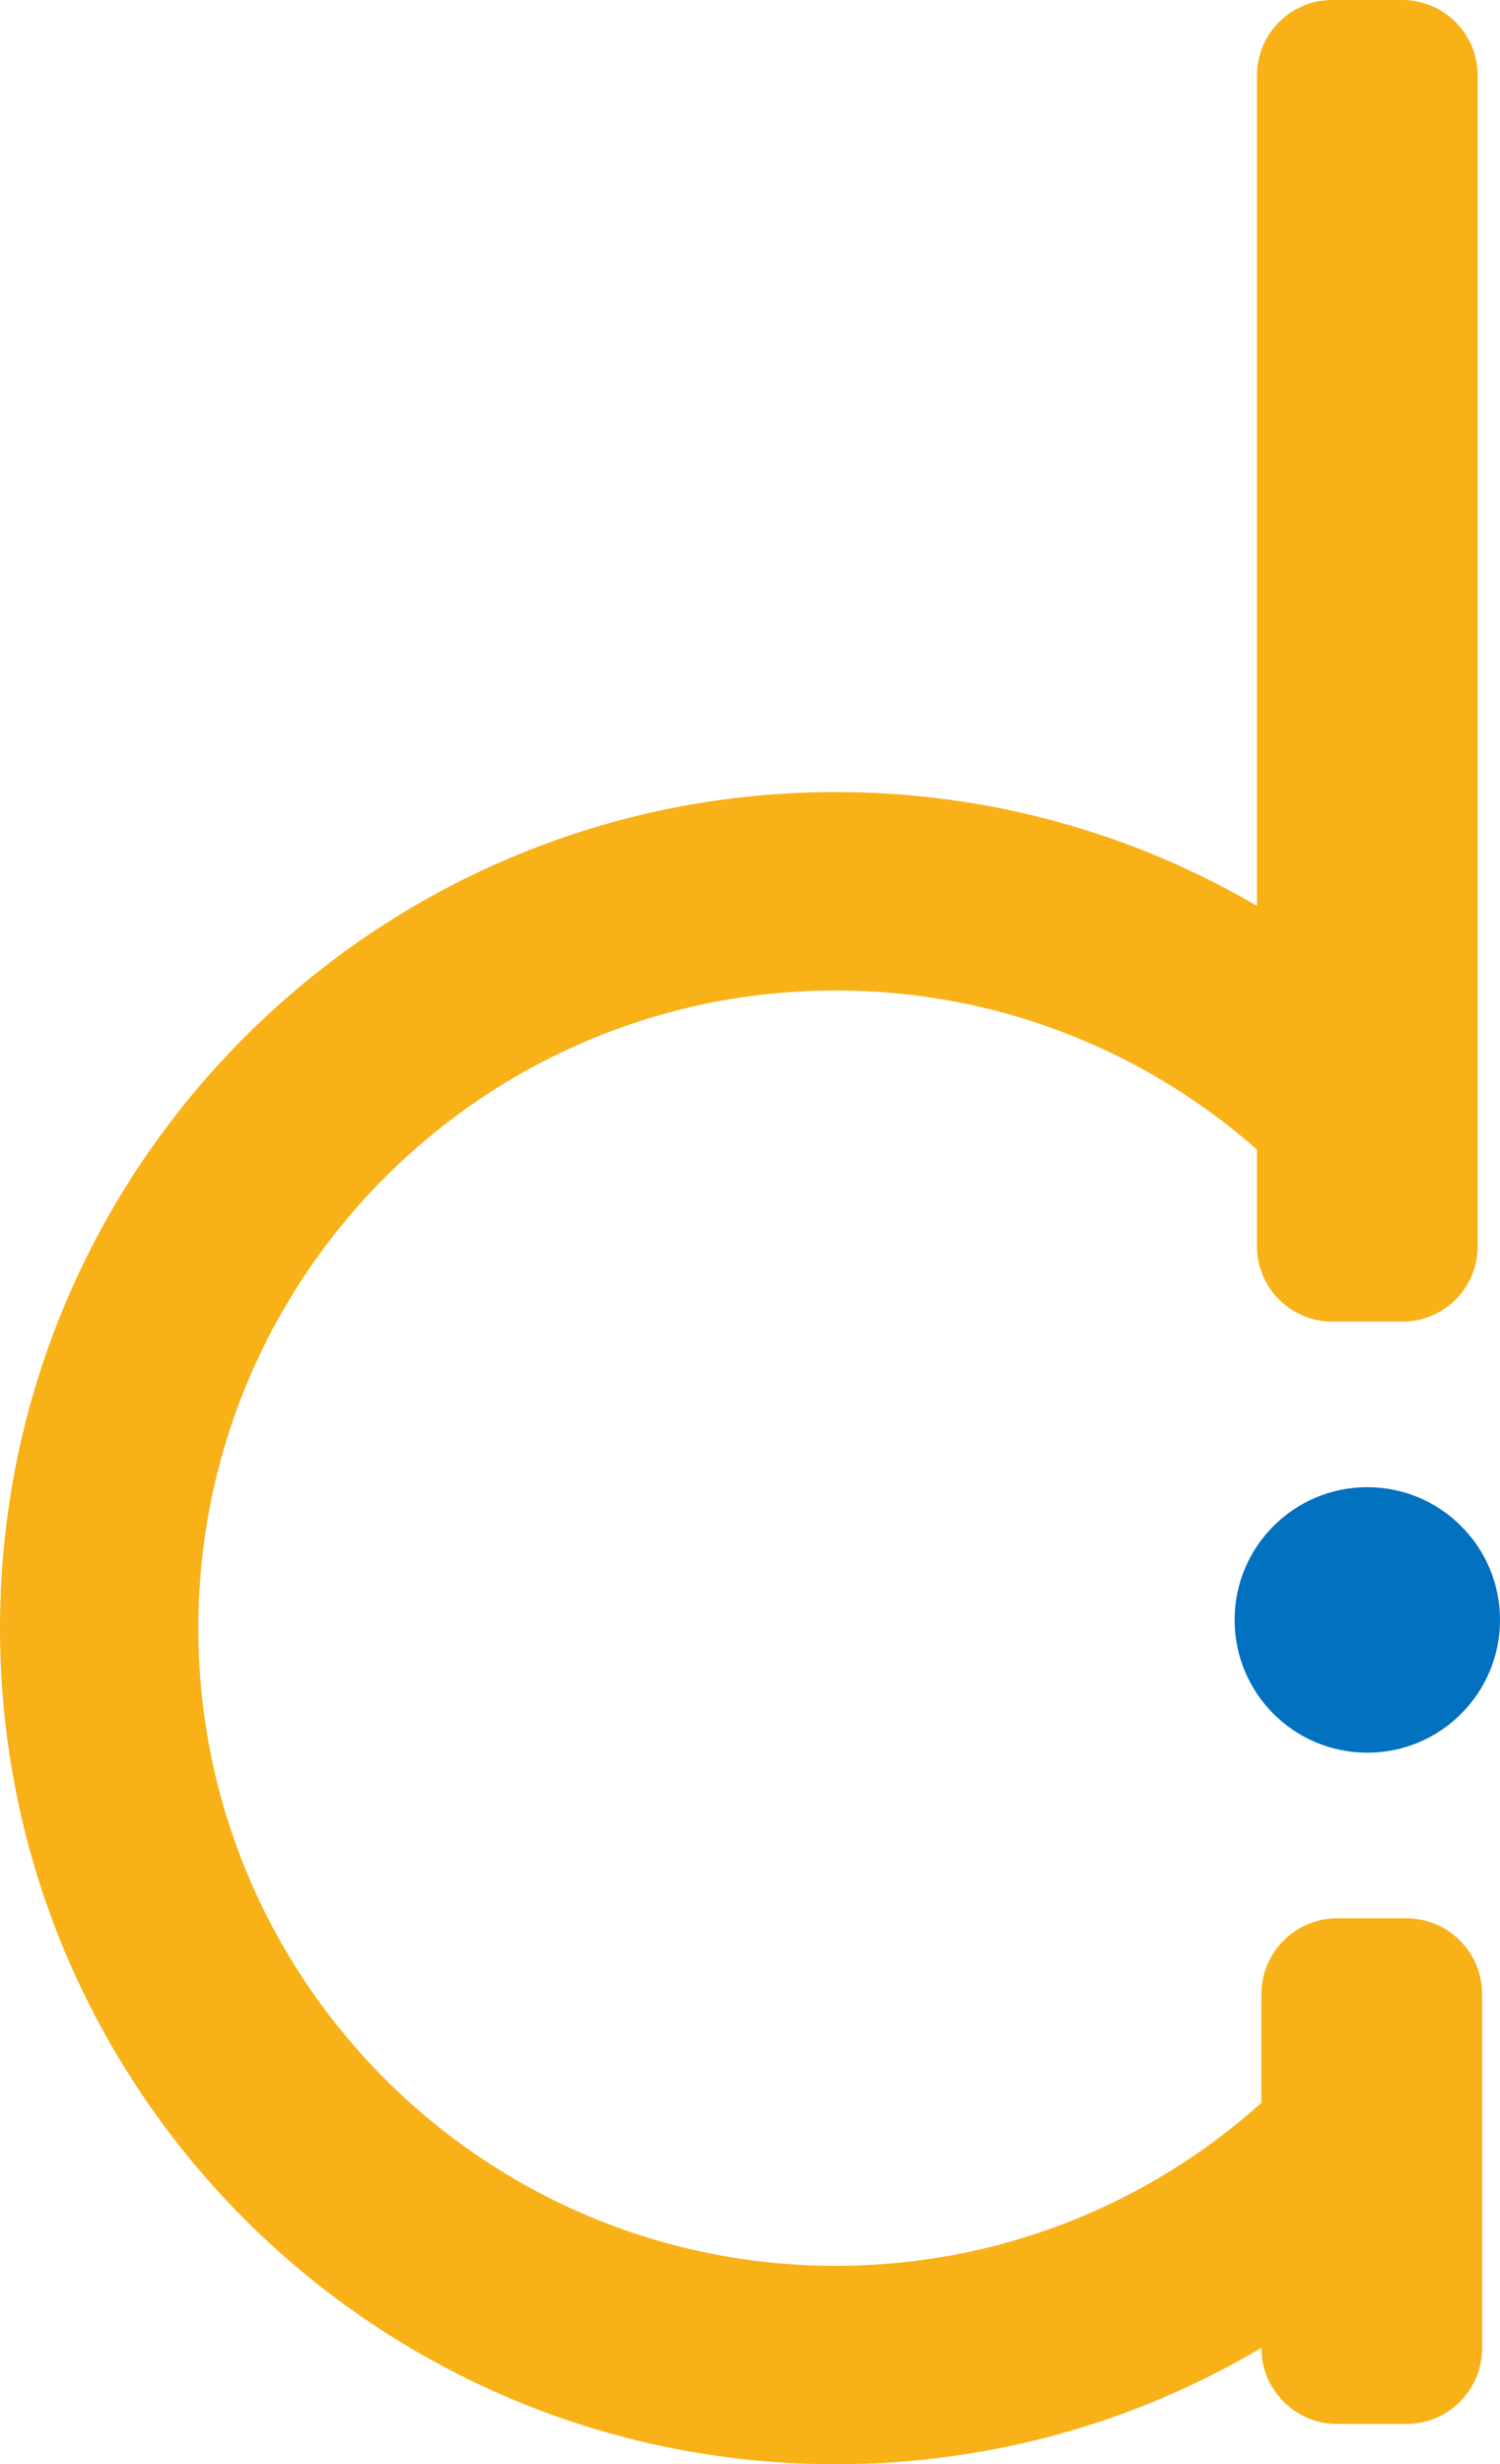 <?xml version="1.0" encoding="UTF-8"?>
<svg id="Layer_2" data-name="Layer 2" xmlns="http://www.w3.org/2000/svg" viewBox="0 0 1052.28 1728">
  <defs>
    <style>
      .cls-1 {
        fill: #0171c0;
      }

      .cls-2 {
        fill: #f8b117;
      }
    </style>
  </defs>
  <g id="Capa_1" data-name="Capa 1">
    <g>
      <circle class="cls-1" cx="959.19" cy="1135.96" r="93.09"/>
      <path class="cls-2" d="M1039.73,1398.33v248.26c0,29.36-23.81,53.17-53.17,53.17h-48.47c-29.36,0-53.17-23.81-53.17-53.17v-.25c-87.46,51.88-189.57,81.66-298.63,81.66C262.48,1728,0,1465.52,0,1141.71s262.48-586.29,586.29-586.29c107.76,0,208.73,29.07,295.5,79.82V52.88c0-29.2,23.67-52.88,52.88-52.88h49.06c29.2,0,52.88,23.67,52.88,52.88v821.01c0,29.2-23.67,52.88-52.88,52.88h-49.06c-29.2,0-52.88-23.67-52.88-52.88v-67.78c-78.8-69.44-182.22-111.56-295.5-111.56-246.96,0-447.17,200.21-447.17,447.17s200.21,447.17,447.17,447.17c114.78,0,219.45-43.24,298.63-114.35v-76.2c0-29.36,23.81-53.17,53.17-53.17h48.47c29.36,0,53.17,23.81,53.17,53.17Z"/>
    </g>
  </g>
</svg>